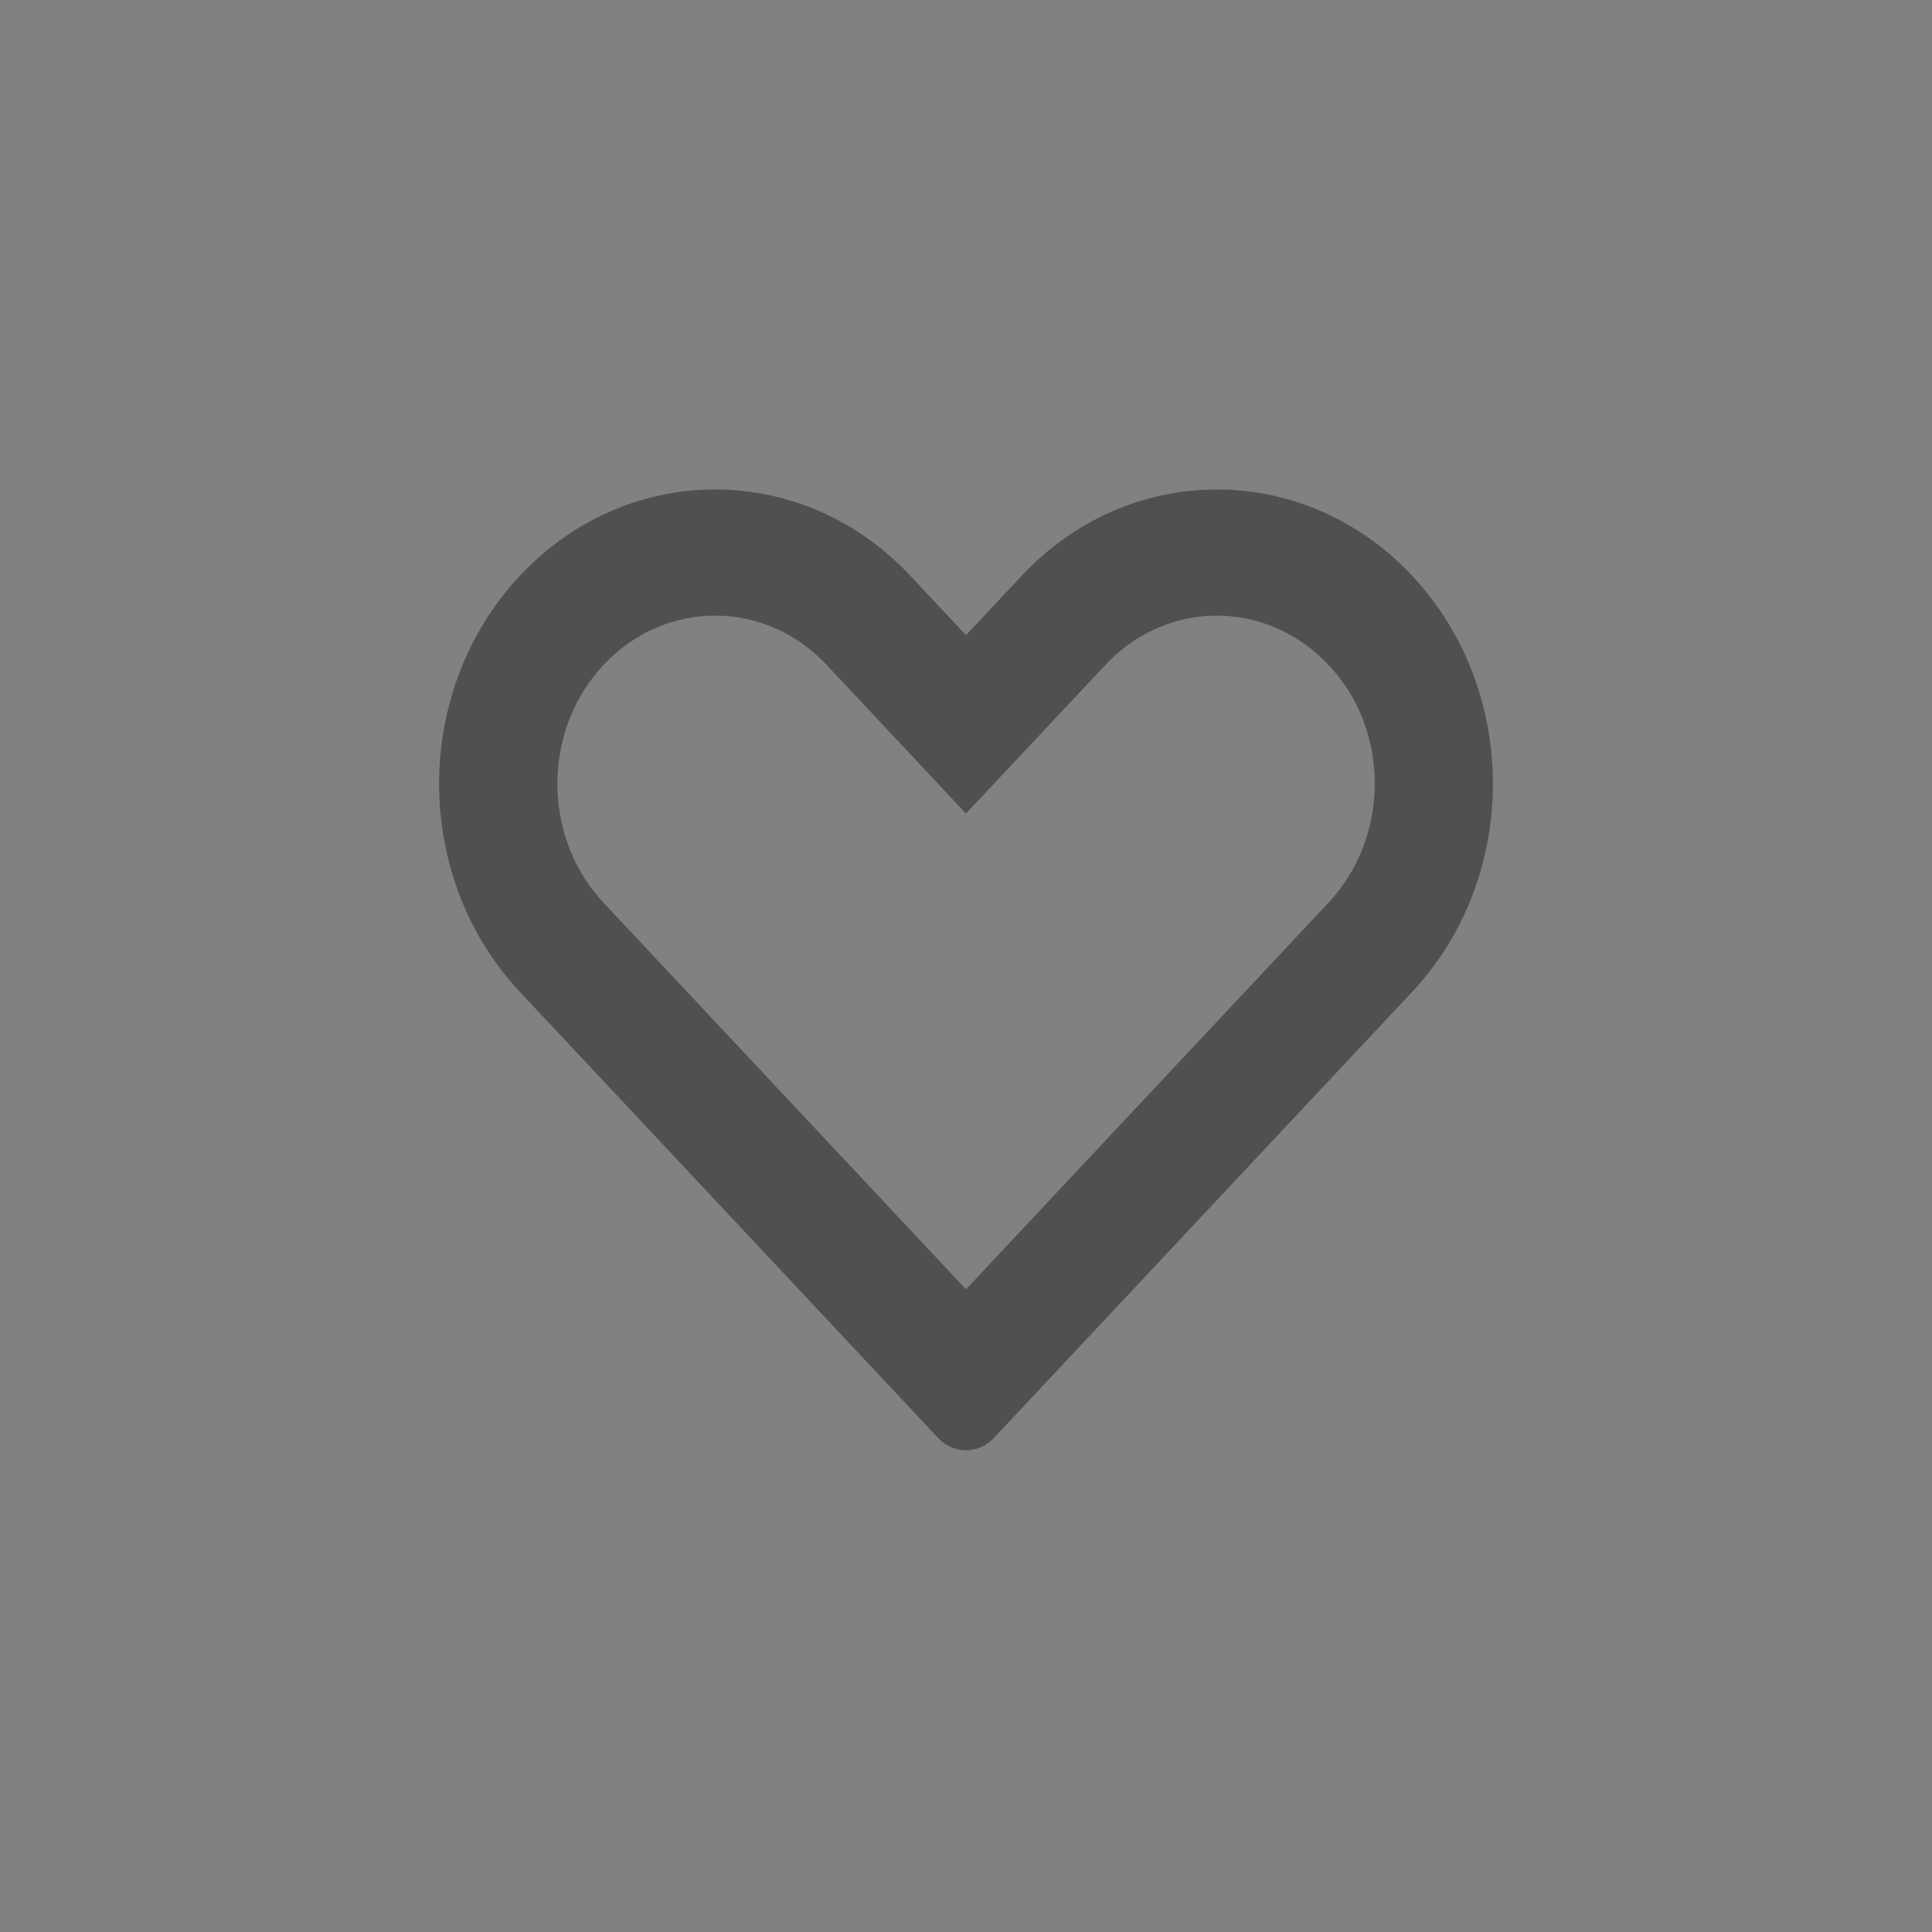 <svg width="44" height="44" viewBox="0 0 44 44" fill="none" xmlns="http://www.w3.org/2000/svg">
<rect x="0" y="0" width="44" height="44" fill="#808080" stroke="none"/>
<rect x="10" y="10" width="24" height="24" fill="white" fill-opacity="0.01"/>
<path fill-rule="evenodd" clip-rule="evenodd" d="M11.841 13.111C14.263 10.528 18.168 10.493 20.63 13.006L20.73 13.111L22 14.465L23.27 13.111C25.658 10.564 29.489 10.495 31.956 12.903L32.059 13.006L32.159 13.111C34.581 15.694 34.613 19.859 32.257 22.485L32.159 22.591L22.635 32.749C22.3 33.106 21.767 33.123 21.414 32.798L21.365 32.749L11.841 22.591C9.387 19.974 9.387 15.729 11.841 13.111ZM13.746 15.142C12.37 16.61 12.344 18.973 13.668 20.474L13.746 20.56L22 29.363L30.254 20.56C31.631 19.092 31.657 16.73 30.352 15.249L30.275 15.164L30.196 15.082C28.815 13.672 26.642 13.669 25.255 15.059L25.175 15.143L21.999 18.528L18.826 15.142C17.423 13.646 15.149 13.646 13.746 15.142Z" fill="#505050"/>
</svg>
